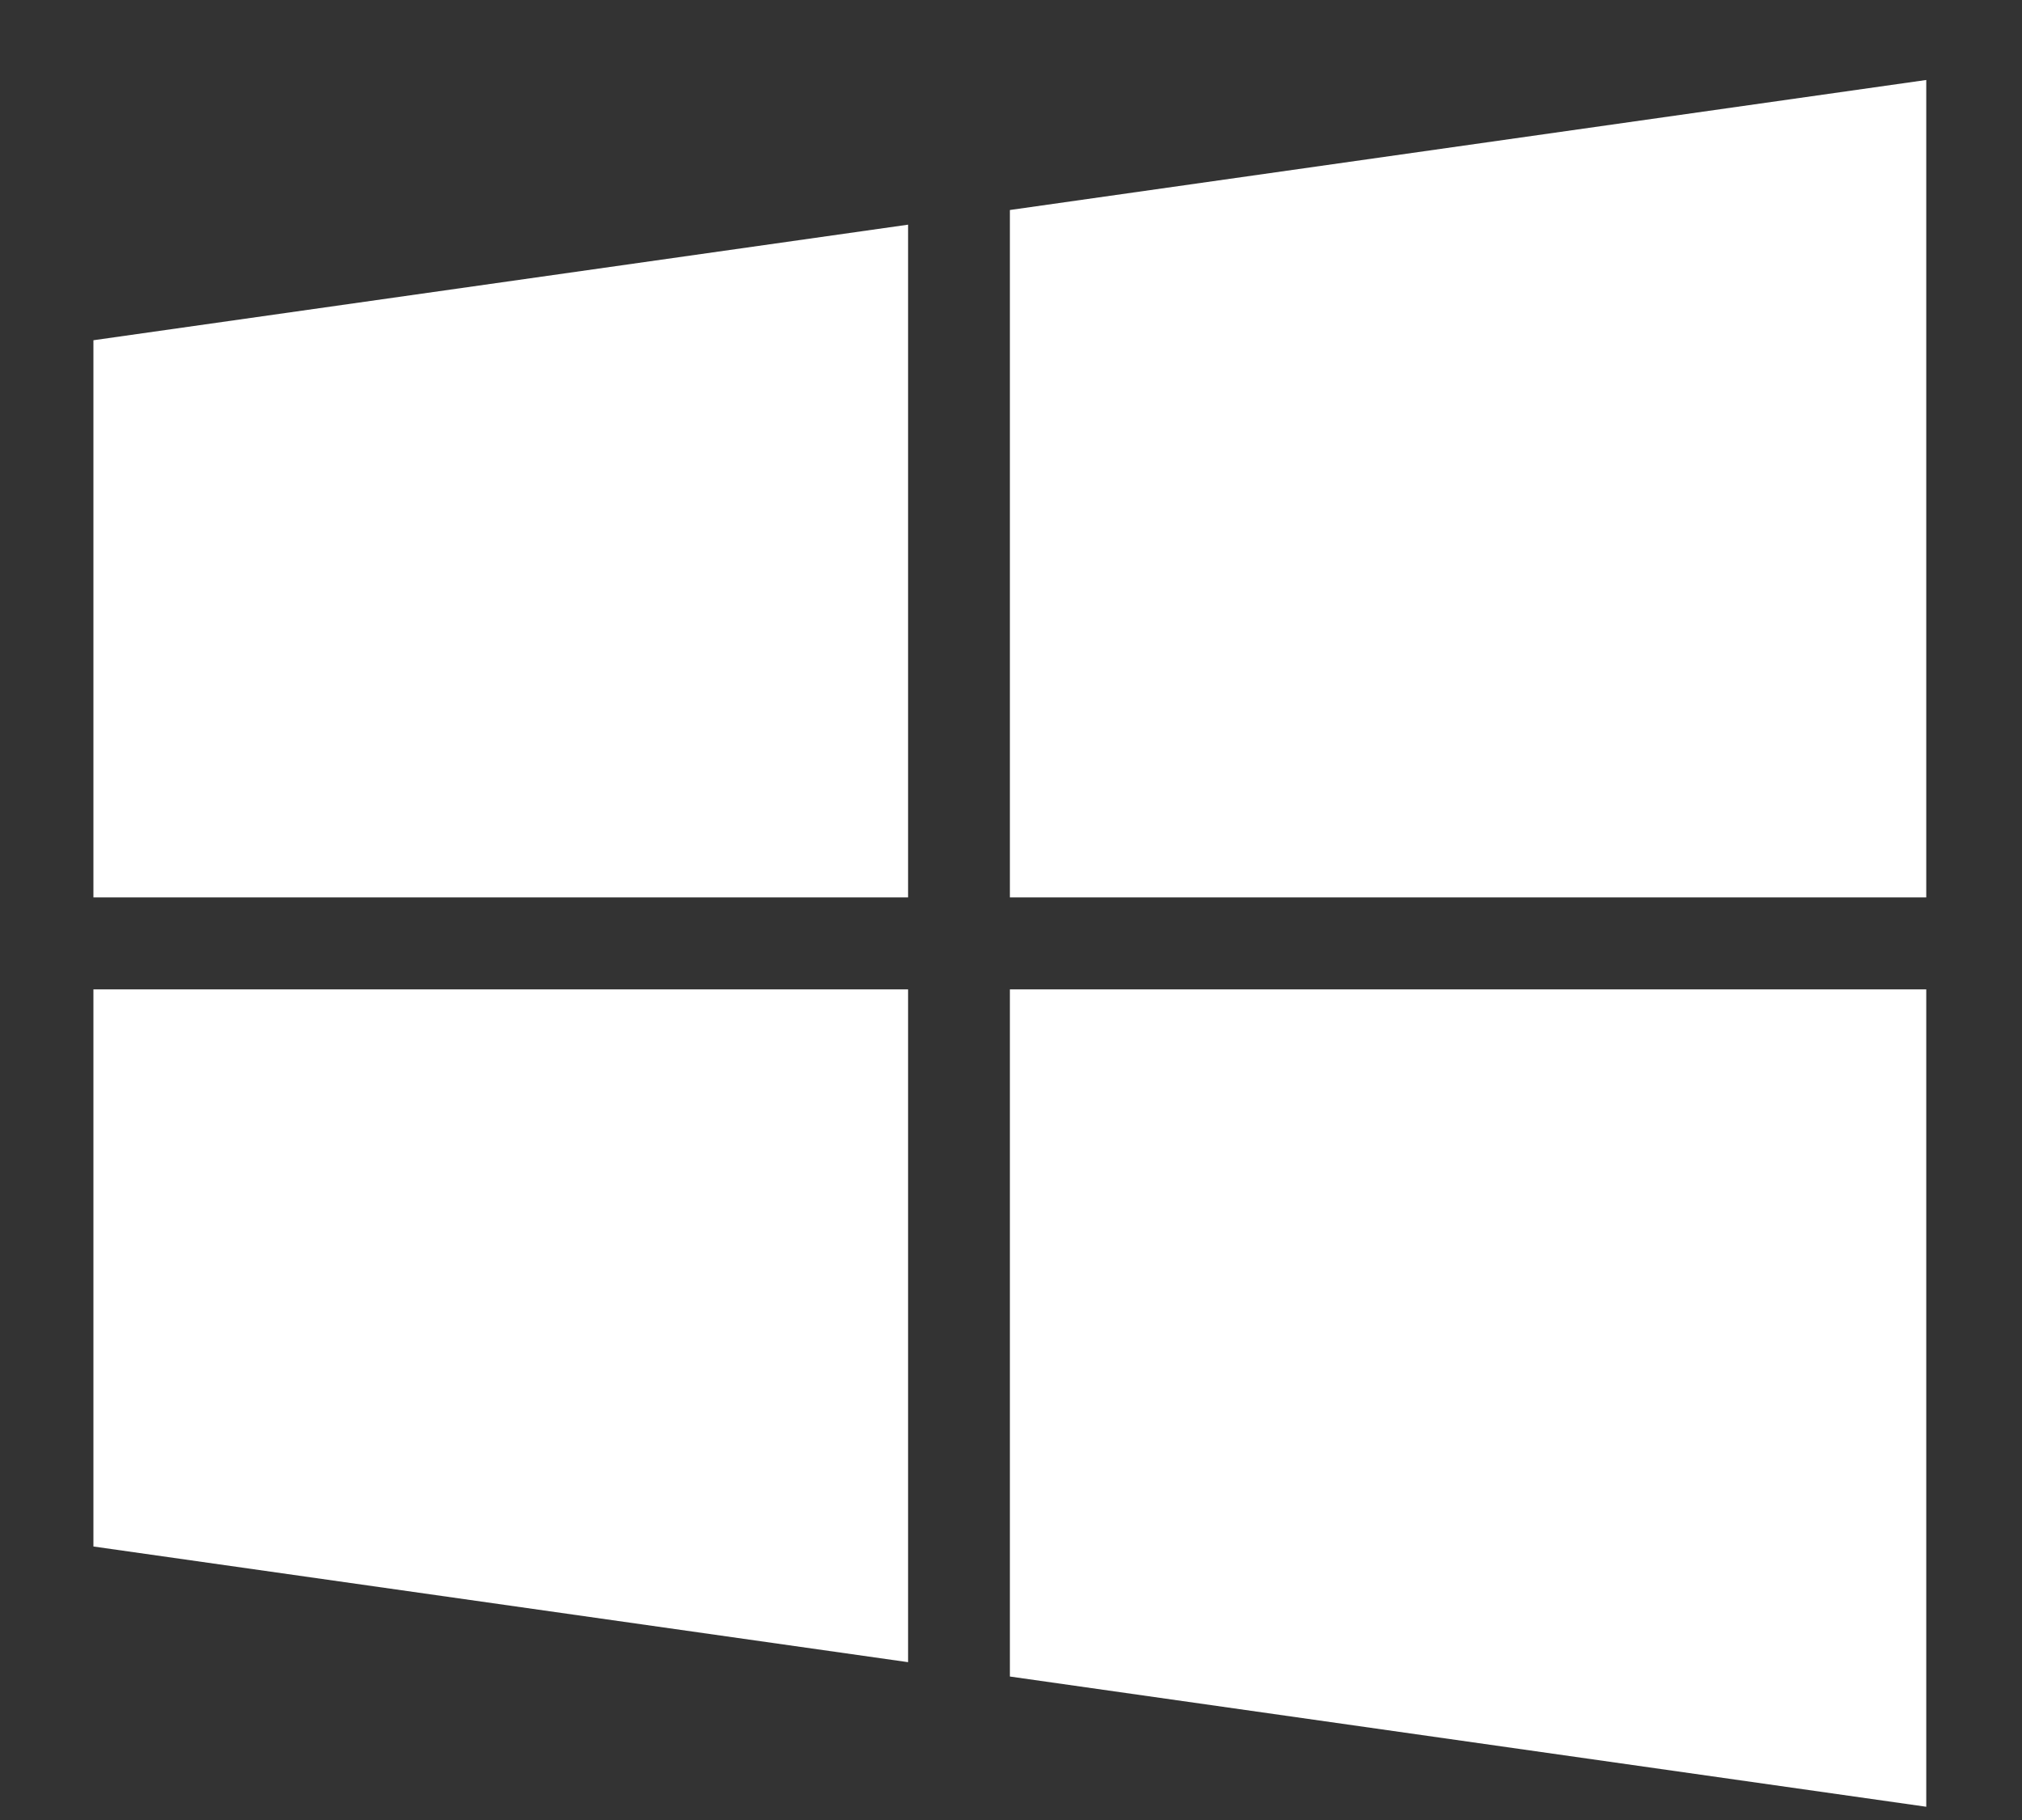 <svg width="20" height="18" viewBox="0 0 20 18" fill="none" xmlns="http://www.w3.org/2000/svg">
<rect x="0" y="0" width="20" height="18" fill="#333333" stroke="none"/>
<path d="M8.982 8.875V2.222L0.924 3.365V8.875H8.982ZM9.989 9.785V16.581L19.053 17.869V9.785H9.989ZM9.989 8.875H19.053V0.791L9.989 2.077V8.875ZM8.982 9.785H0.924V15.295L8.982 16.439V9.785Z" fill="white"/>
</svg>
